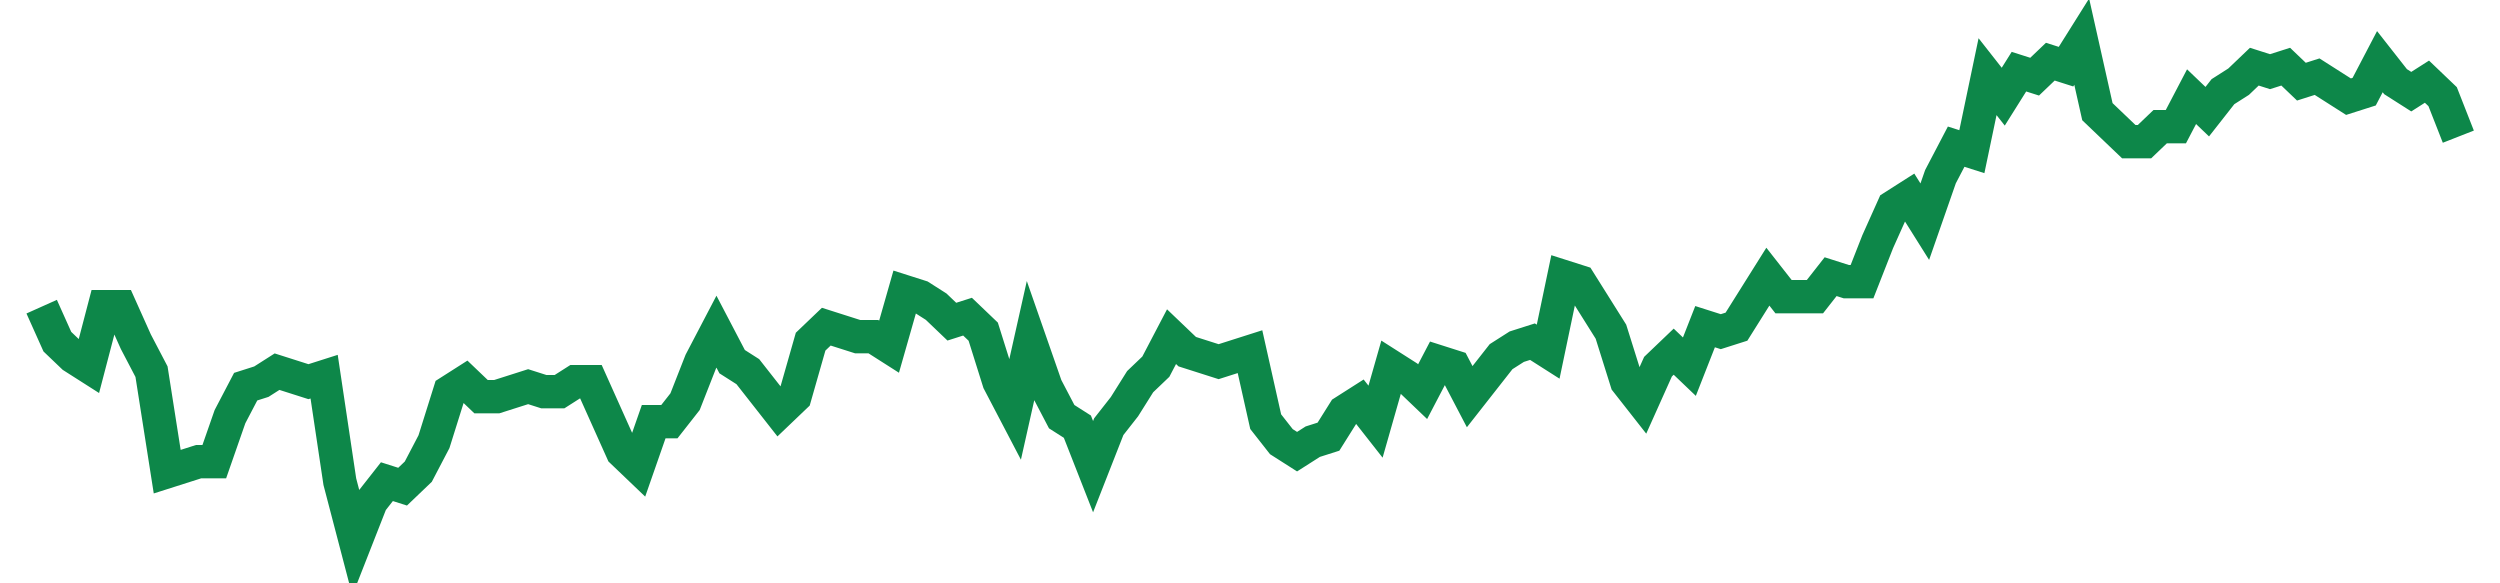 <svg width="300" height="70" viewBox="0 0 300 70" xmlns="http://www.w3.org/2000/svg">
    <path d="M 5,36.8 L 6.883,41 L 8.766,42.8 L 10.649,44 L 12.532,36.8 L 14.416,36.8 L 16.299,41 L 18.182,44.6 L 20.065,56.6 L 21.948,56 L 23.831,55.4 L 25.714,55.4 L 27.597,50 L 29.481,46.4 L 31.364,45.8 L 33.247,44.6 L 35.13,45.2 L 37.013,45.8 L 38.896,45.2 L 40.779,57.8 L 42.662,65 L 44.545,60.2 L 46.429,57.8 L 48.312,58.4 L 50.195,56.6 L 52.078,53 L 53.961,47 L 55.844,45.8 L 57.727,47.6 L 59.61,47.6 L 61.494,47 L 63.377,46.4 L 65.26,47 L 67.143,47 L 69.026,45.8 L 70.909,45.8 L 72.792,50 L 74.675,54.2 L 76.558,56 L 78.442,50.6 L 80.325,50.6 L 82.208,48.2 L 84.091,43.4 L 85.974,39.8 L 87.857,43.4 L 89.74,44.6 L 91.623,47 L 93.506,49.4 L 95.39,47.6 L 97.273,41 L 99.156,39.2 L 101.039,39.8 L 102.922,40.4 L 104.805,40.4 L 106.688,41.6 L 108.571,35 L 110.455,35.6 L 112.338,36.8 L 114.221,38.6 L 116.104,38 L 117.987,39.8 L 119.87,45.8 L 121.753,49.4 L 123.636,41 L 125.519,46.4 L 127.403,50 L 129.286,51.2 L 131.169,56 L 133.052,51.2 L 134.935,48.8 L 136.818,45.8 L 138.701,44 L 140.584,40.4 L 142.468,42.2 L 144.351,42.8 L 146.234,43.4 L 148.117,42.8 L 150,42.2 L 151.883,50.6 L 153.766,53 L 155.649,54.2 L 157.532,53 L 159.416,52.4 L 161.299,49.4 L 163.182,48.2 L 165.065,50.6 L 166.948,44 L 168.831,45.2 L 170.714,47 L 172.597,43.4 L 174.481,44 L 176.364,47.6 L 178.247,45.2 L 180.13,42.8 L 182.013,41.6 L 183.896,41 L 185.779,42.2 L 187.662,33.2 L 189.545,33.8 L 191.429,36.8 L 193.312,39.8 L 195.195,45.8 L 197.078,48.2 L 198.961,44 L 200.844,42.2 L 202.727,44 L 204.61,39.2 L 206.494,39.8 L 208.377,39.2 L 210.26,36.2 L 212.143,33.2 L 214.026,35.6 L 215.909,35.6 L 217.792,35.6 L 219.675,33.2 L 221.558,33.8 L 223.442,33.8 L 225.325,29 L 227.208,24.8 L 229.091,23.6 L 230.974,26.6 L 232.857,21.2 L 234.74,17.6 L 236.623,18.2 L 238.506,9.2 L 240.39,11.6 L 242.273,8.6 L 244.156,9.2 L 246.039,7.4 L 247.922,8 L 249.805,5 L 251.688,13.4 L 253.571,15.2 L 255.455,17 L 257.338,17 L 259.221,15.2 L 261.104,15.2 L 262.987,11.6 L 264.87,13.4 L 266.753,11 L 268.636,9.8 L 270.519,8 L 272.403,8.6 L 274.286,8 L 276.169,9.8 L 278.052,9.2 L 279.935,10.4 L 281.818,11.6 L 283.701,11 L 285.584,7.4 L 287.468,9.8 L 289.351,11 L 291.234,9.8 L 293.117,11.6 L 295,16.4" fill="none" stroke="#0D8749" stroke-width="4"/>
</svg>